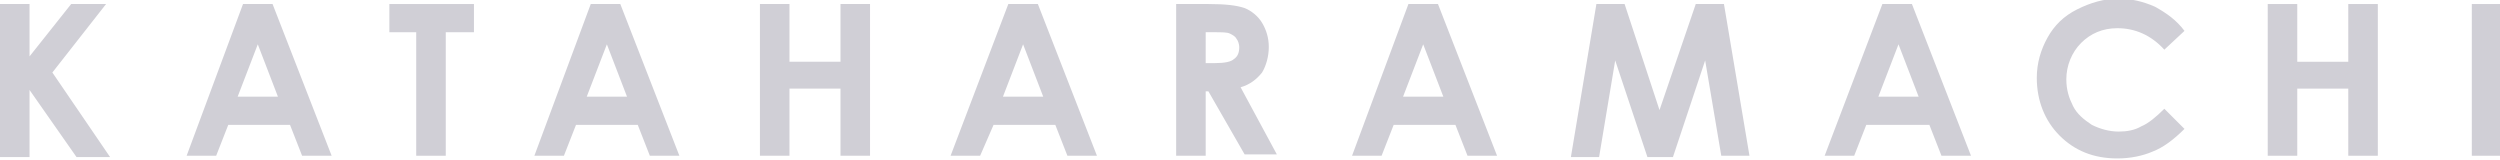 <?xml version="1.0" encoding="utf-8"?>
<!-- Generator: Adobe Illustrator 22.0.1, SVG Export Plug-In . SVG Version: 6.00 Build 0)  -->
<svg version="1.1" id="レイヤー_1" xmlns="http://www.w3.org/2000/svg" xmlns:xlink="http://www.w3.org/1999/xlink" x="0px"
	 y="0px" viewBox="0 0 186.2 11.9" style="enable-background:new 0 0 186.2 11.9;" xml:space="preserve">
<style type="text/css">
	.st0{fill:#D0CFD6;}
</style>
<g>
	<path class="st0" d="M0,0.3h2.2v3.9l3.1-3.9h2.6l-4,5.1l4.3,6.3H5.7l-3.5-5v5H0V0.3z"/>
	<path class="st0" d="M18.1,0.3h2.2l4.4,11.3h-2.2l-0.9-2.3h-4.6l-0.9,2.3h-2.2L18.1,0.3z M19.2,3.3l-1.5,3.9h3L19.2,3.3z"/>
	<path class="st0" d="M29,0.3h6.3v2.1h-2.1v9.2H31V2.4h-2V0.3z"/>
	<path class="st0" d="M44,0.3h2.2l4.4,11.3h-2.2l-0.9-2.3h-4.6l-0.9,2.3h-2.2L44,0.3z M45.2,3.3l-1.5,3.9h3L45.2,3.3z"/>
	<path class="st0" d="M56.6,0.3h2.2v4.3h3.8V0.3h2.2v11.3h-2.2v-5h-3.8v5h-2.2V0.3z"/>
	<path class="st0" d="M75.1,0.3h2.2l4.4,11.3h-2.2l-0.9-2.3h-4.6L73,11.6h-2.2L75.1,0.3z M76.2,3.3l-1.5,3.9h3L76.2,3.3z"/>
	<path class="st0" d="M87.7,0.3H90c1.3,0,2.1,0.1,2.7,0.3c0.5,0.2,1,0.6,1.3,1.1s0.5,1.1,0.5,1.8c0,0.7-0.2,1.4-0.5,1.9
		c-0.4,0.5-0.9,0.9-1.6,1.1l2.7,5h-2.4L90,6.8h-0.2v4.8h-2.2V0.3z M89.8,4.7h0.7c0.7,0,1.2-0.1,1.4-0.3c0.3-0.2,0.4-0.5,0.4-0.9
		c0-0.2-0.1-0.5-0.2-0.6c-0.1-0.2-0.3-0.3-0.5-0.4S91,2.4,90.4,2.4h-0.6V4.7z"/>
	<path class="st0" d="M104.9,0.3h2.2l4.4,11.3h-2.2l-0.9-2.3h-4.6l-0.9,2.3h-2.2L104.9,0.3z M106,3.3l-1.5,3.9h3L106,3.3z"/>
	<path class="st0" d="M118.9,0.3h2.1l2.6,7.9l2.7-7.9h2.1l1.9,11.3h-2.1L127,4.5l-2.4,7.2h-1.9l-2.4-7.2l-1.2,7.2H117L118.9,0.3z"/>
	<path class="st0" d="M140.2,0.3h2.2l4.4,11.3h-2.2l-0.9-2.3H139l-0.9,2.3h-2.2L140.2,0.3z M141.4,3.3l-1.5,3.9h3L141.4,3.3z"/>
	<path class="st0" d="M162.7,2.3l-1.5,1.4c-1-1.1-2.2-1.6-3.5-1.6c-1.1,0-2,0.4-2.7,1.1c-0.7,0.7-1.1,1.7-1.1,2.7
		c0,0.8,0.2,1.4,0.5,2c0.3,0.6,0.8,1,1.4,1.4c0.6,0.3,1.3,0.5,2,0.5c0.6,0,1.2-0.1,1.7-0.4c0.5-0.2,1.1-0.7,1.7-1.3l1.5,1.5
		c-0.8,0.8-1.6,1.4-2.4,1.7c-0.7,0.3-1.6,0.5-2.6,0.5c-1.8,0-3.2-0.6-4.3-1.7s-1.7-2.6-1.7-4.3c0-1.1,0.3-2.1,0.8-3
		c0.5-0.9,1.2-1.6,2.2-2.1c1-0.5,2-0.8,3.1-0.8c0.9,0,1.8,0.2,2.7,0.6C161.4,1,162.1,1.5,162.7,2.3z"/>
	<path class="st0" d="M168.9,0.3h2.2v4.3h3.8V0.3h2.2v11.3h-2.2v-5h-3.8v5h-2.2V0.3z"/>
	<path class="st0" d="M184.1,0.3h2.1v11.3h-2.1V0.3z"/>
</g>
</svg>
